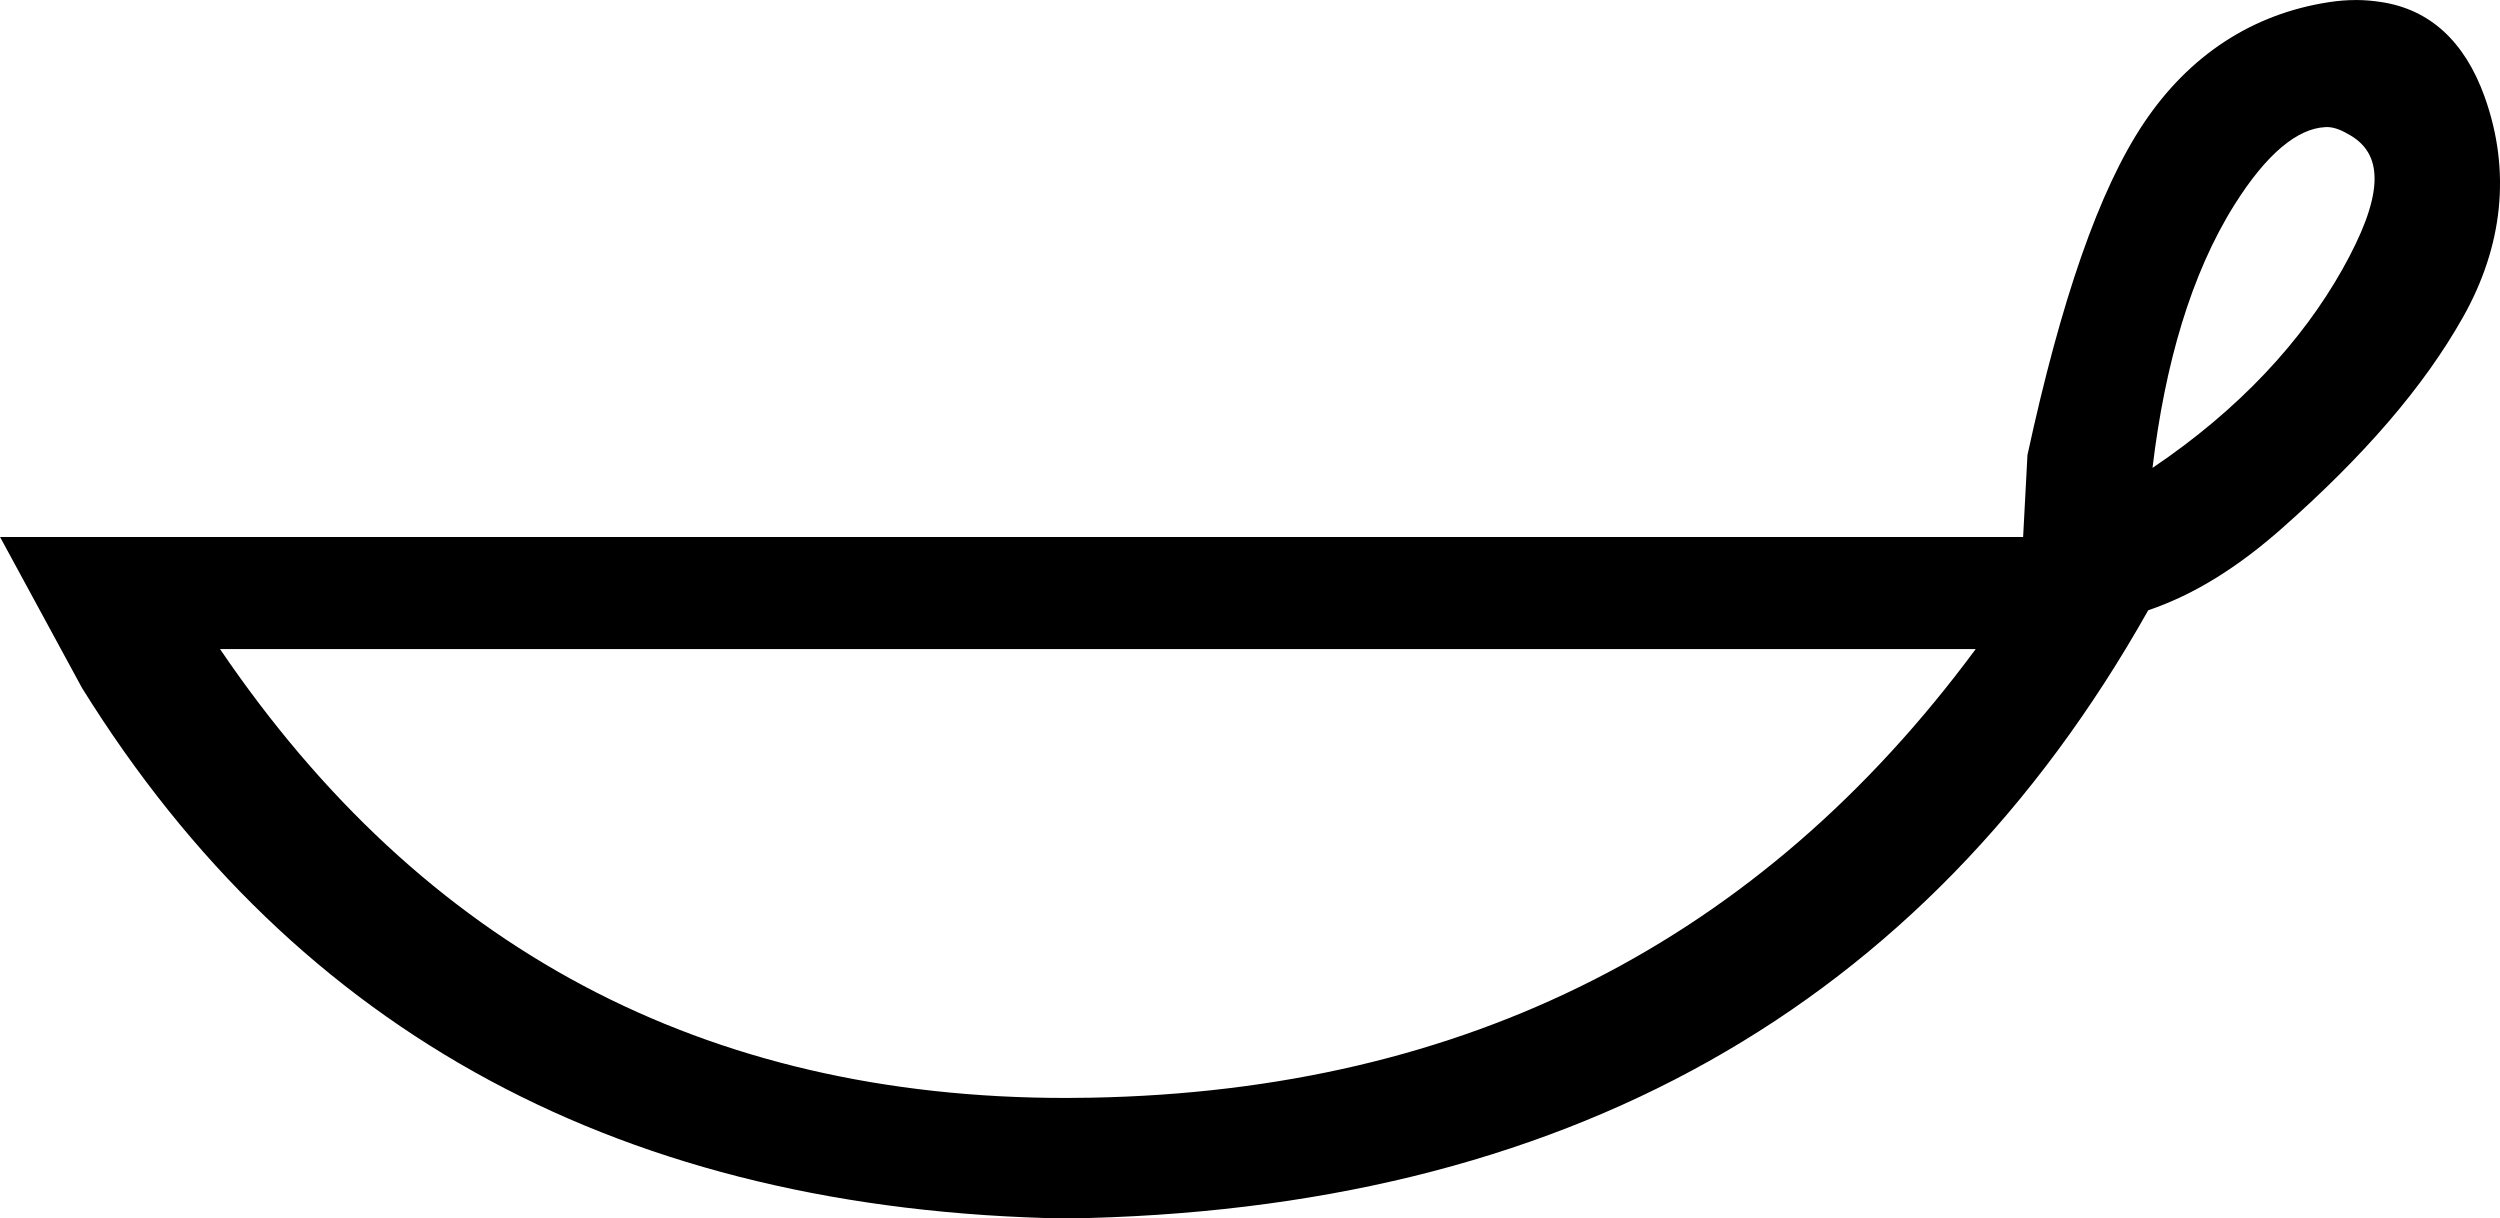 <?xml version="1.0" encoding="UTF-8"?>
<svg id="a" data-name="Ebene 1" xmlns="http://www.w3.org/2000/svg" width="16.884mm" height="8.229mm" viewBox="0 0 47.859 23.326">
  <path d="M44.539,2.433c-.01,0-.019,0-.029,.001-.522,.028-1.11,.493-1.734,1.486-.832,1.325-1.332,3.053-1.569,5.037,1.668-1.123,2.866-2.435,3.634-3.799,.767-1.364,.816-2.169,.165-2.56-.154-.092-.304-.166-.466-.166ZM4.212,12.426c3.888,5.728,9.262,8.593,16.194,8.593,.162,0,.324-.002,.487-.005,7.168-.137,12.798-3,16.929-8.588H4.212ZM45.089,0c.171,0,.333,.014,.495,.039,.929,.14,1.6,.75,1.982,1.817,.509,1.423,.347,2.861-.413,4.212-.759,1.351-1.917,2.676-3.468,4.046-.827,.731-1.662,1.264-2.56,1.569-4.296,7.633-11.213,11.5-20.727,11.644-8.413-.152-14.697-3.506-18.828-10.157l-1.569-2.89H38.73l.083-1.569c.639-2.948,1.366-5.07,2.23-6.359,.864-1.288,2.069-2.087,3.551-2.312,.177-.027,.34-.039,.496-.039Z"/>
</svg>